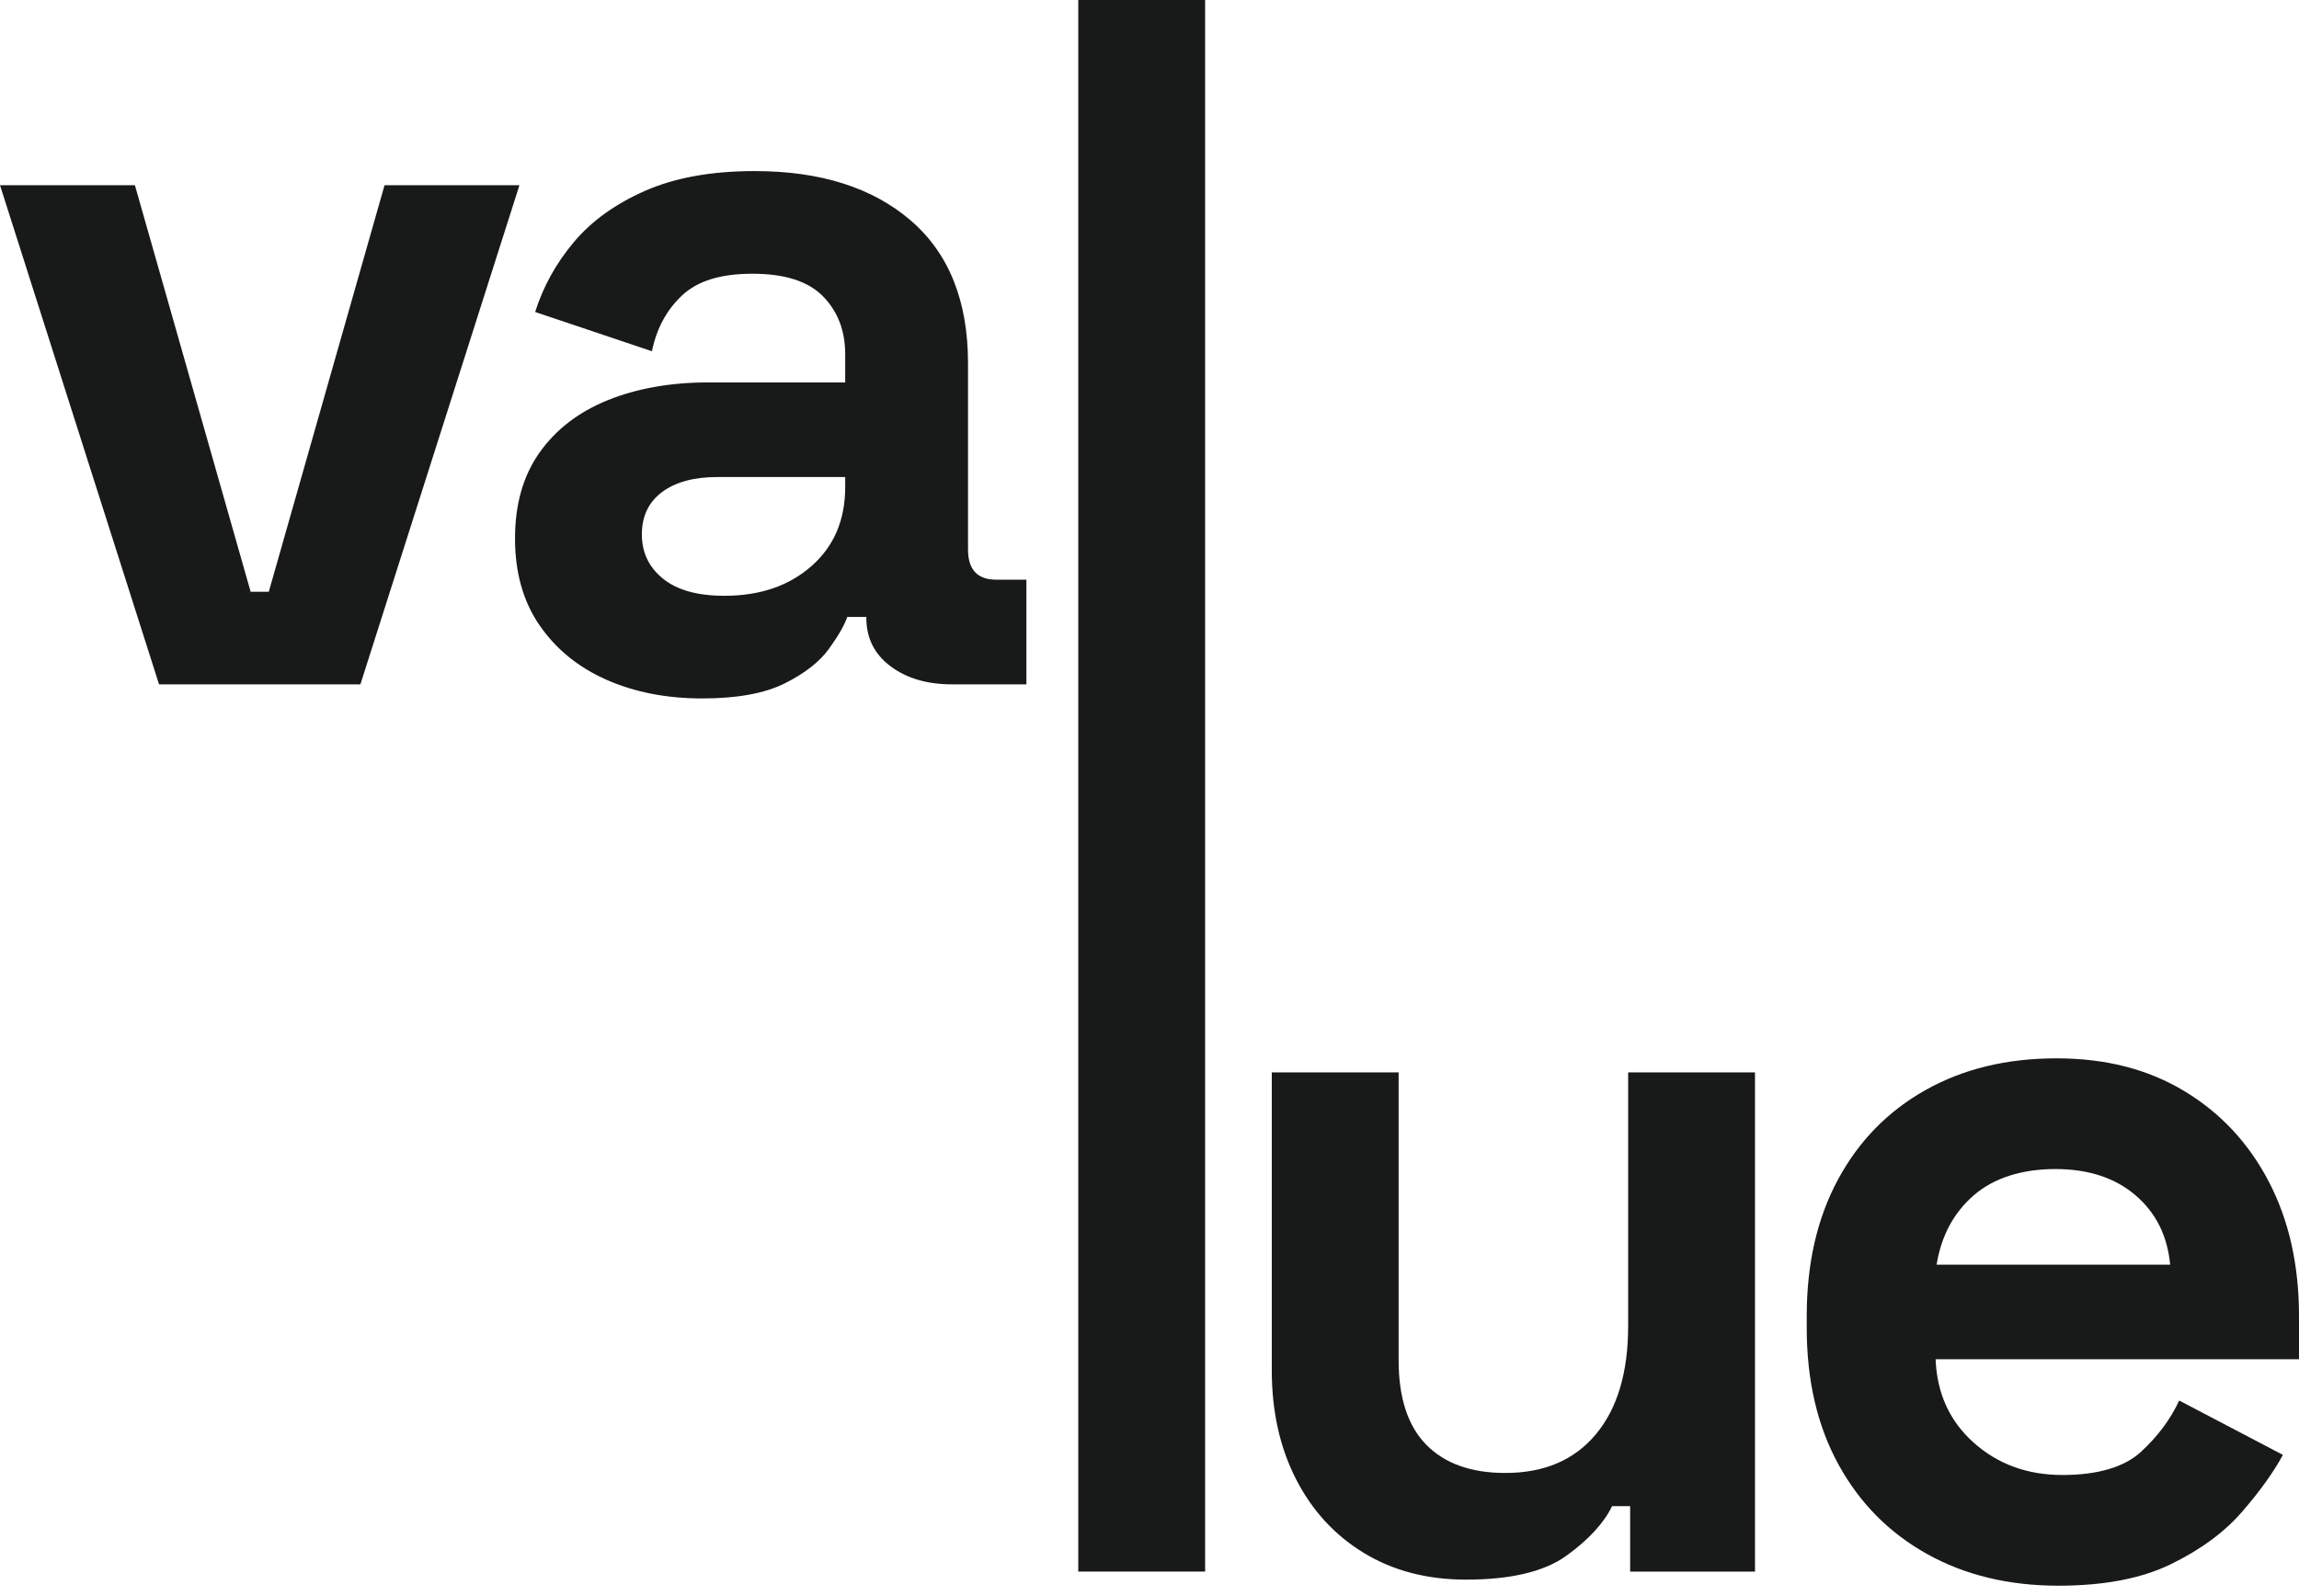 <svg width="180" height="125" viewBox="0 0 180 125" fill="none" xmlns="http://www.w3.org/2000/svg">
<path d="M12.453 53.597L0 14.504H10.562L19.625 46.346H21.044L30.108 14.504H40.67L28.217 53.597H12.453Z" fill="#181919"/>
<path d="M54.983 54.699C52.197 54.699 49.702 54.214 47.495 53.241C45.288 52.267 43.543 50.849 42.254 48.984C40.965 47.121 40.323 44.847 40.323 42.167C40.323 39.487 40.965 37.241 42.254 35.428C43.543 33.615 45.328 32.248 47.614 31.329C49.899 30.411 52.512 29.95 55.456 29.95H66.175V27.743C66.175 25.903 65.596 24.393 64.441 23.211C63.286 22.029 61.446 21.438 58.924 21.438C56.402 21.438 54.617 22.002 53.407 23.132C52.197 24.264 51.409 25.722 51.042 27.507L41.899 24.433C42.53 22.435 43.543 20.61 44.934 18.955C46.325 17.3 48.193 15.96 50.53 14.935C52.867 13.911 55.72 13.398 59.082 13.398C64.232 13.398 68.303 14.687 71.298 17.261C74.293 19.834 75.791 23.566 75.791 28.453V43.034C75.791 44.61 76.528 45.398 77.998 45.398H80.362V53.595H74.53C72.587 53.595 70.983 53.122 69.722 52.177C68.461 51.231 67.83 49.97 67.83 48.393V48.315H66.333C66.124 48.945 65.651 49.773 64.914 50.797C64.177 51.822 63.023 52.728 61.446 53.517C59.87 54.305 57.714 54.699 54.983 54.699ZM56.717 46.66C59.503 46.66 61.773 45.883 63.535 44.334C65.296 42.786 66.175 40.721 66.175 38.147V37.359H56.165C54.325 37.359 52.883 37.753 51.83 38.541C50.778 39.33 50.254 40.433 50.254 41.852C50.254 43.27 50.806 44.425 51.909 45.319C53.013 46.214 54.617 46.66 56.717 46.66Z" fill="#181919"/>
<path d="M84.423 123.079V0H94.354V123.079H84.423Z" fill="#181919"/>
<path d="M114.786 123.71C111.74 123.71 109.072 123.013 106.786 121.622C104.5 120.231 102.727 118.3 101.466 115.829C100.205 113.358 99.574 110.52 99.574 107.316V83.986H109.505V106.528C109.505 109.472 110.226 111.679 111.673 113.149C113.119 114.619 115.18 115.356 117.86 115.356C120.906 115.356 123.271 114.343 124.953 112.321C126.636 110.3 127.476 107.474 127.476 103.848V83.986H137.407V123.08H127.633V117.957H126.215C125.584 119.269 124.402 120.558 122.668 121.819C120.934 123.08 118.305 123.71 114.786 123.71Z" fill="#181919"/>
<path d="M161.163 124.185C157.273 124.185 153.845 123.358 150.878 121.702C147.909 120.047 145.596 117.71 143.941 114.688C142.286 111.665 141.458 108.106 141.458 104.008V103.062C141.458 98.963 142.274 95.405 143.902 92.382C145.529 89.359 147.815 87.023 150.76 85.368C153.703 83.712 157.115 82.885 161.005 82.885C164.894 82.885 168.178 83.74 171.015 85.446C173.853 87.153 176.059 89.517 177.636 92.54C179.212 95.562 180 99.07 180 103.062V106.451H151.548C151.654 109.131 152.65 111.31 154.543 112.993C156.433 114.676 158.747 115.515 161.478 115.515C164.21 115.515 166.313 114.912 167.626 113.702C168.939 112.492 169.94 111.153 170.621 109.683L178.739 113.939C178.003 115.306 176.938 116.788 175.547 118.392C174.156 119.996 172.304 121.36 169.99 122.49C167.676 123.622 164.737 124.185 161.163 124.185ZM151.626 99.042H169.912C169.699 96.784 168.797 94.971 167.193 93.604C165.589 92.236 163.5 91.555 160.926 91.555C158.352 91.555 156.119 92.236 154.543 93.604C152.965 94.971 151.992 96.784 151.626 99.042Z" fill="#181919"/>
</svg>
